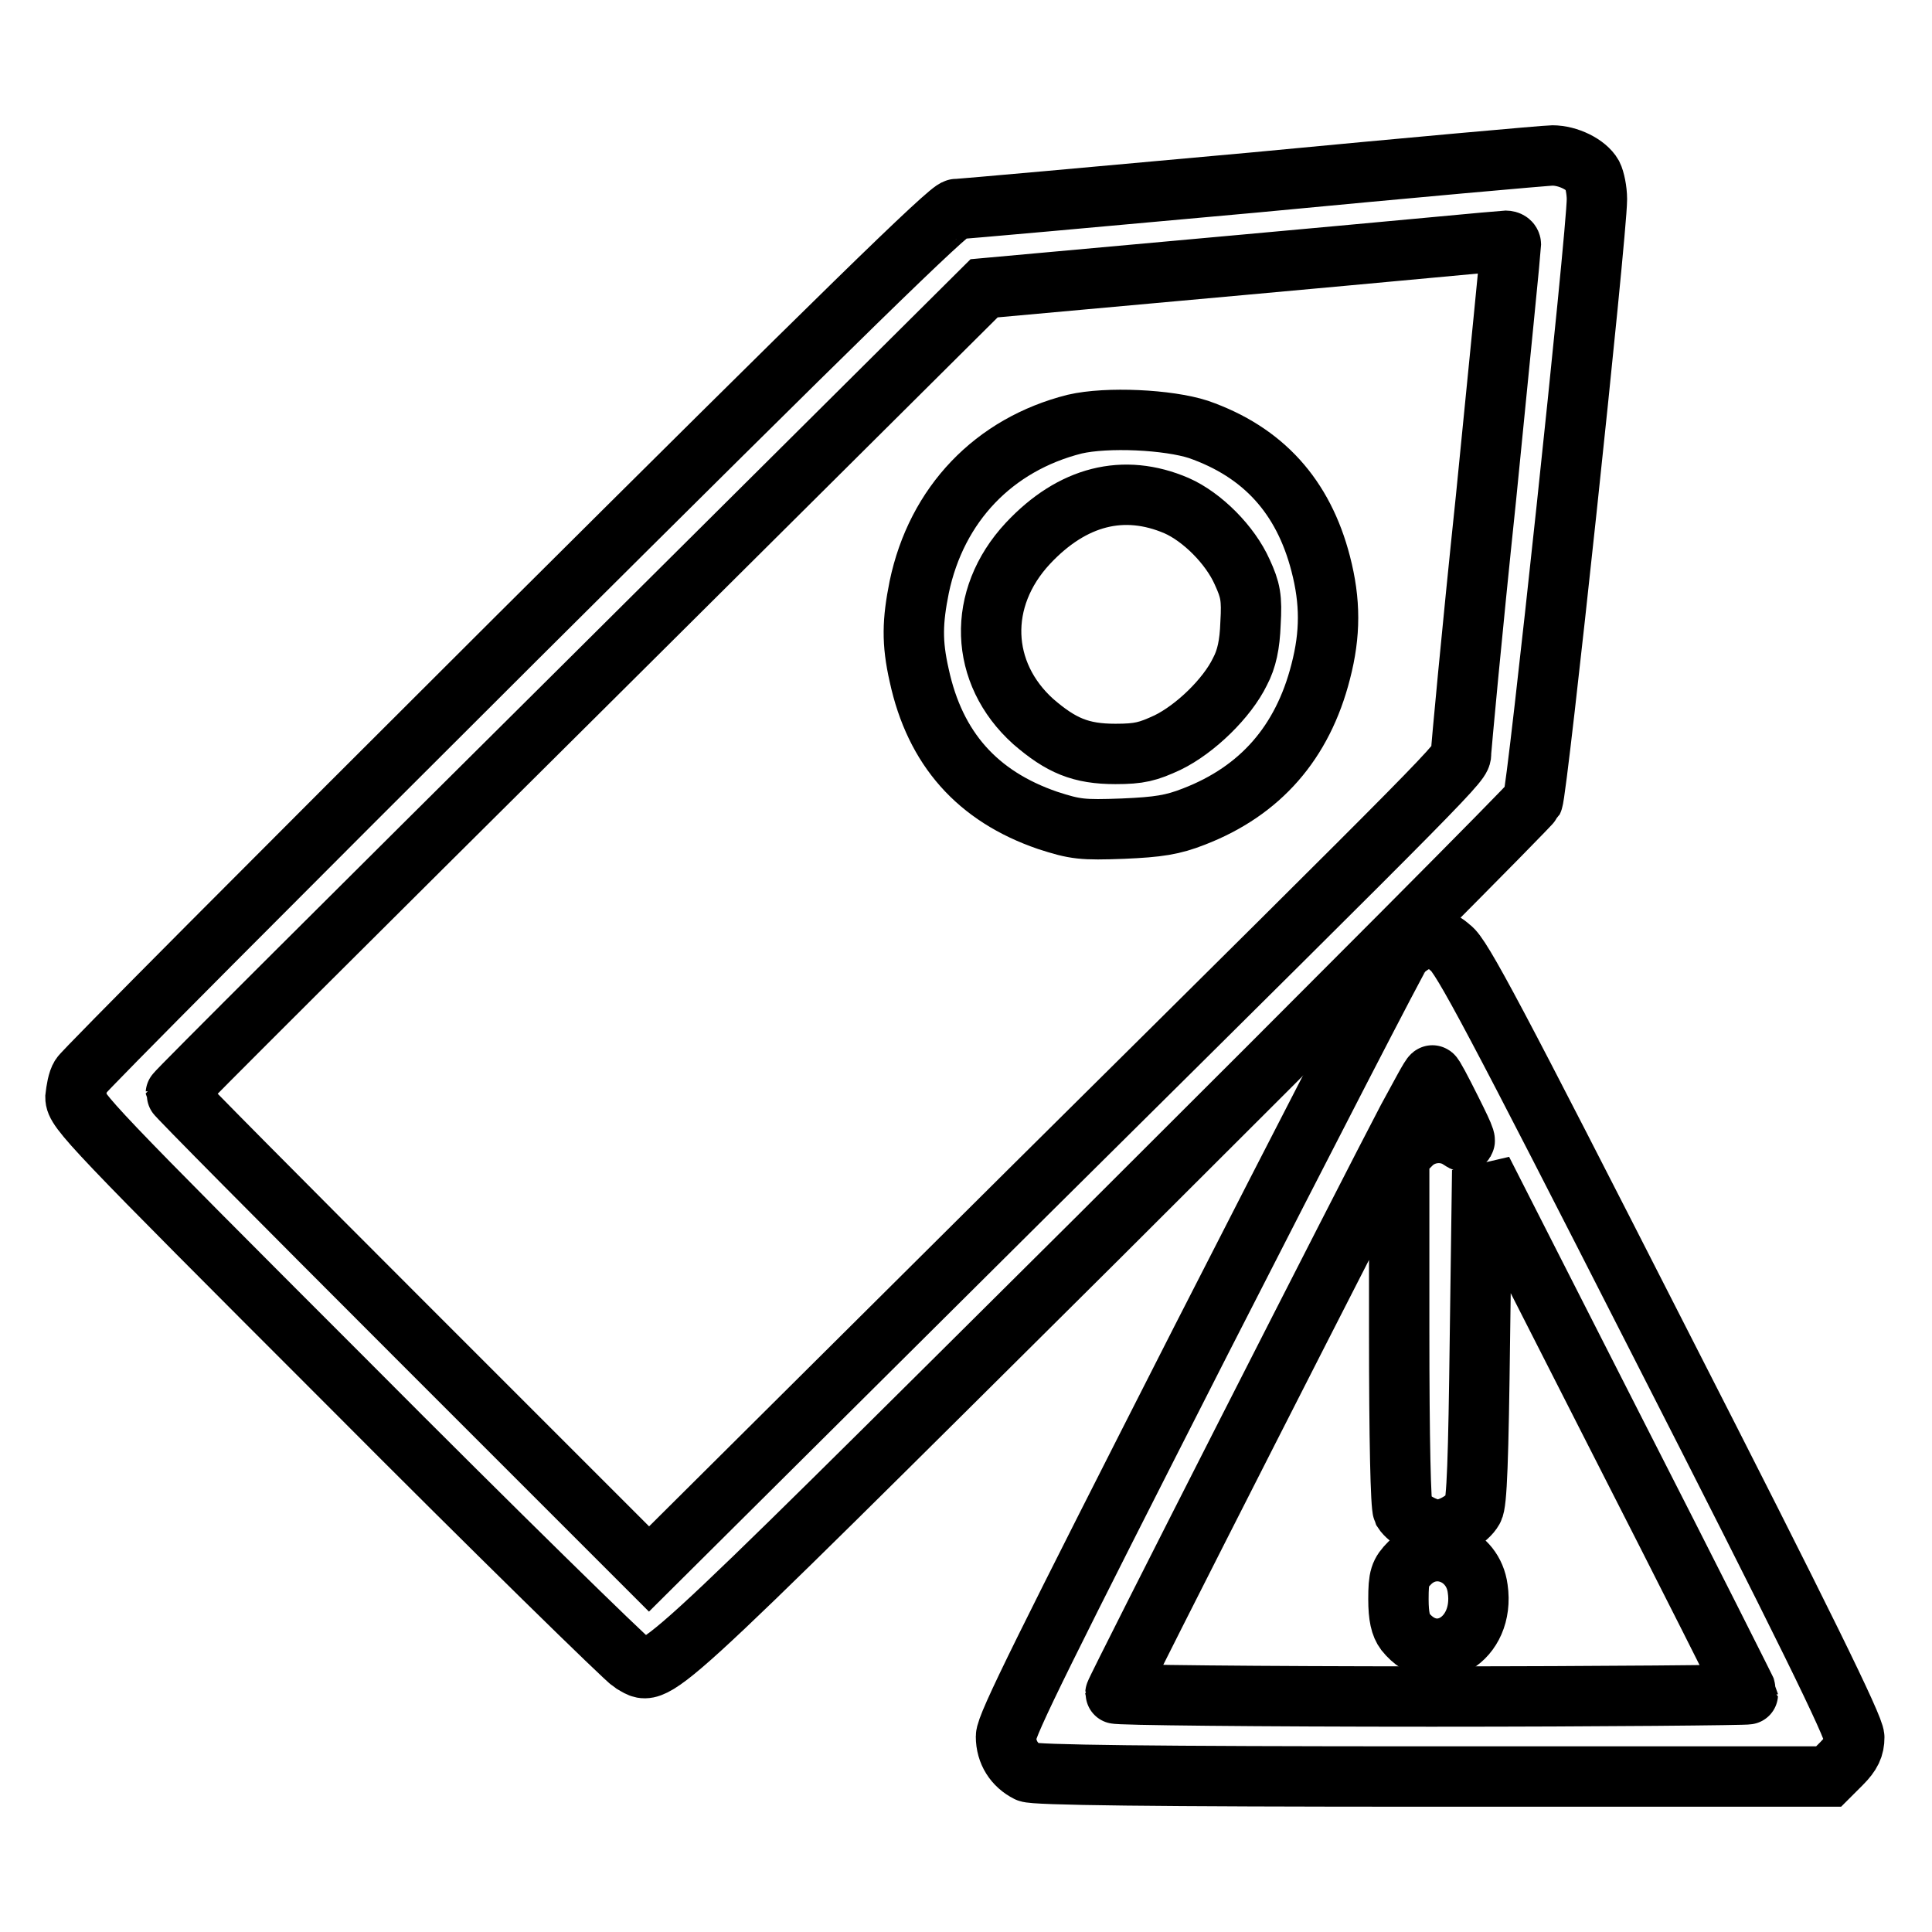 <?xml version="1.0" encoding="utf-8"?>
<!-- Svg Vector Icons : http://www.onlinewebfonts.com/icon -->
<!DOCTYPE svg PUBLIC "-//W3C//DTD SVG 1.1//EN" "http://www.w3.org/Graphics/SVG/1.1/DTD/svg11.dtd">
<svg version="1.1" xmlns="http://www.w3.org/2000/svg" xmlns:xlink="http://www.w3.org/1999/xlink" x="0px" y="0px" viewBox="0 0 256 256" enable-background="new 0 0 256 256" xml:space="preserve">
<g><g><g><path stroke-width="8" fill-opacity="0" stroke="#000000"  d="M166,24.2c-20.9,1.9-38.6,3.5-39.3,3.5c-0.9,0-15.2,14-58.4,57C37,115.9,11,142,10.7,142.6c-0.4,0.6-0.6,1.9-0.7,2.8c0,1.7,2,3.8,36.1,37.9c19.8,19.9,36.8,36.5,37.6,37c3.5,1.9,0.4,4.7,61.9-56.4c31.3-31.2,57.2-57.2,57.5-57.8c0.6-1.1,8.5-75.2,8.5-79.7c0-1.2-0.3-2.6-0.6-3.2c-0.8-1.4-3.2-2.6-5.3-2.6C204.9,20.6,187,22.2,166,24.2z M200.2,32.4c0,0.4-1.5,15.5-3.3,33.6c-1.9,18.1-3.3,33.3-3.3,33.8c0,1.3,0.3,1-57,57.8L86,207.9l-31.4-31.4c-17.2-17.2-31.3-31.4-31.3-31.6s24.1-24.2,53.6-53.5l53.5-53.2l34.2-3.1c18.8-1.7,34.6-3.2,34.9-3.2C199.9,31.9,200.2,32.1,200.2,32.4z"/><path stroke-width="8" fill-opacity="0" stroke="#000000"  d="M142.4,56.2c-10.7,2.7-18.3,10.6-20.6,21.6c-0.9,4.5-1,7.3,0,11.7c2.1,9.7,7.7,16,17,19.2c3.7,1.2,4.6,1.3,10,1.1c4.7-0.2,6.6-0.5,9.4-1.6c8.8-3.4,14.4-9.8,16.8-19.2c1.3-5,1.3-9.3,0-14.3c-2.3-8.9-7.6-14.8-16.2-17.8C154.8,55.6,146.7,55.2,142.4,56.2z M155.9,67c3.4,1.5,7.1,5.2,8.7,8.8c1.1,2.4,1.3,3.4,1.1,6.8c-0.1,2.8-0.5,4.7-1.4,6.4c-1.7,3.5-5.9,7.6-9.6,9.4c-2.6,1.2-3.7,1.5-6.9,1.5c-4.6,0-7.2-1.1-10.9-4.3c-7.1-6.4-7.5-16.3-0.7-23.6C142.1,65.7,148.9,64,155.9,67z"/><path stroke-width="8" fill-opacity="0" stroke="#000000"  d="M187.6,124.8c-0.6,0.3-1.4,0.9-1.9,1.4c-0.5,0.6-12.4,23.7-26.6,51.5c-20.6,40.5-25.8,50.9-25.8,52.4c0,2.1,1.1,3.8,2.9,4.7c0.8,0.4,16,0.6,53.6,0.6h52.5l1.7-1.7c1.3-1.3,1.7-2.2,1.7-3.5c0-1.3-6.6-14.8-25.9-52.6c-21.6-42.4-26.2-51.1-27.6-52C190.8,124.3,189.4,124.1,187.6,124.8z M192.3,147.1c2,4,2.2,4.6,1.2,3.9c-2-1.4-4.9-1.1-6.6,0.7l-1.5,1.5v23c0,14.8,0.2,23.3,0.5,24c0.7,1.1,3.1,2.5,4.6,2.5c1.6,0,4-1.4,4.7-2.7c0.5-0.8,0.7-6.6,0.9-23l0.3-21.9l17.6,34.6c9.7,19,17.6,34.7,17.6,34.8s-18.9,0.3-41.9,0.3c-23,0-41.9-0.2-41.9-0.4c0-0.4,33.7-66.6,38.7-76.1c1.7-3.1,3.1-5.8,3.3-5.8C189.9,142.4,191,144.5,192.3,147.1z"/><path stroke-width="8" fill-opacity="0" stroke="#000000"  d="M186.8,207.1c-1.3,1.3-1.5,1.9-1.5,4.8c0,2.3,0.3,3.5,0.9,4.3c4,5,10.6,1.1,9.6-5.7C195.2,205.9,190,203.9,186.8,207.1z"/></g></g></g>
</svg>